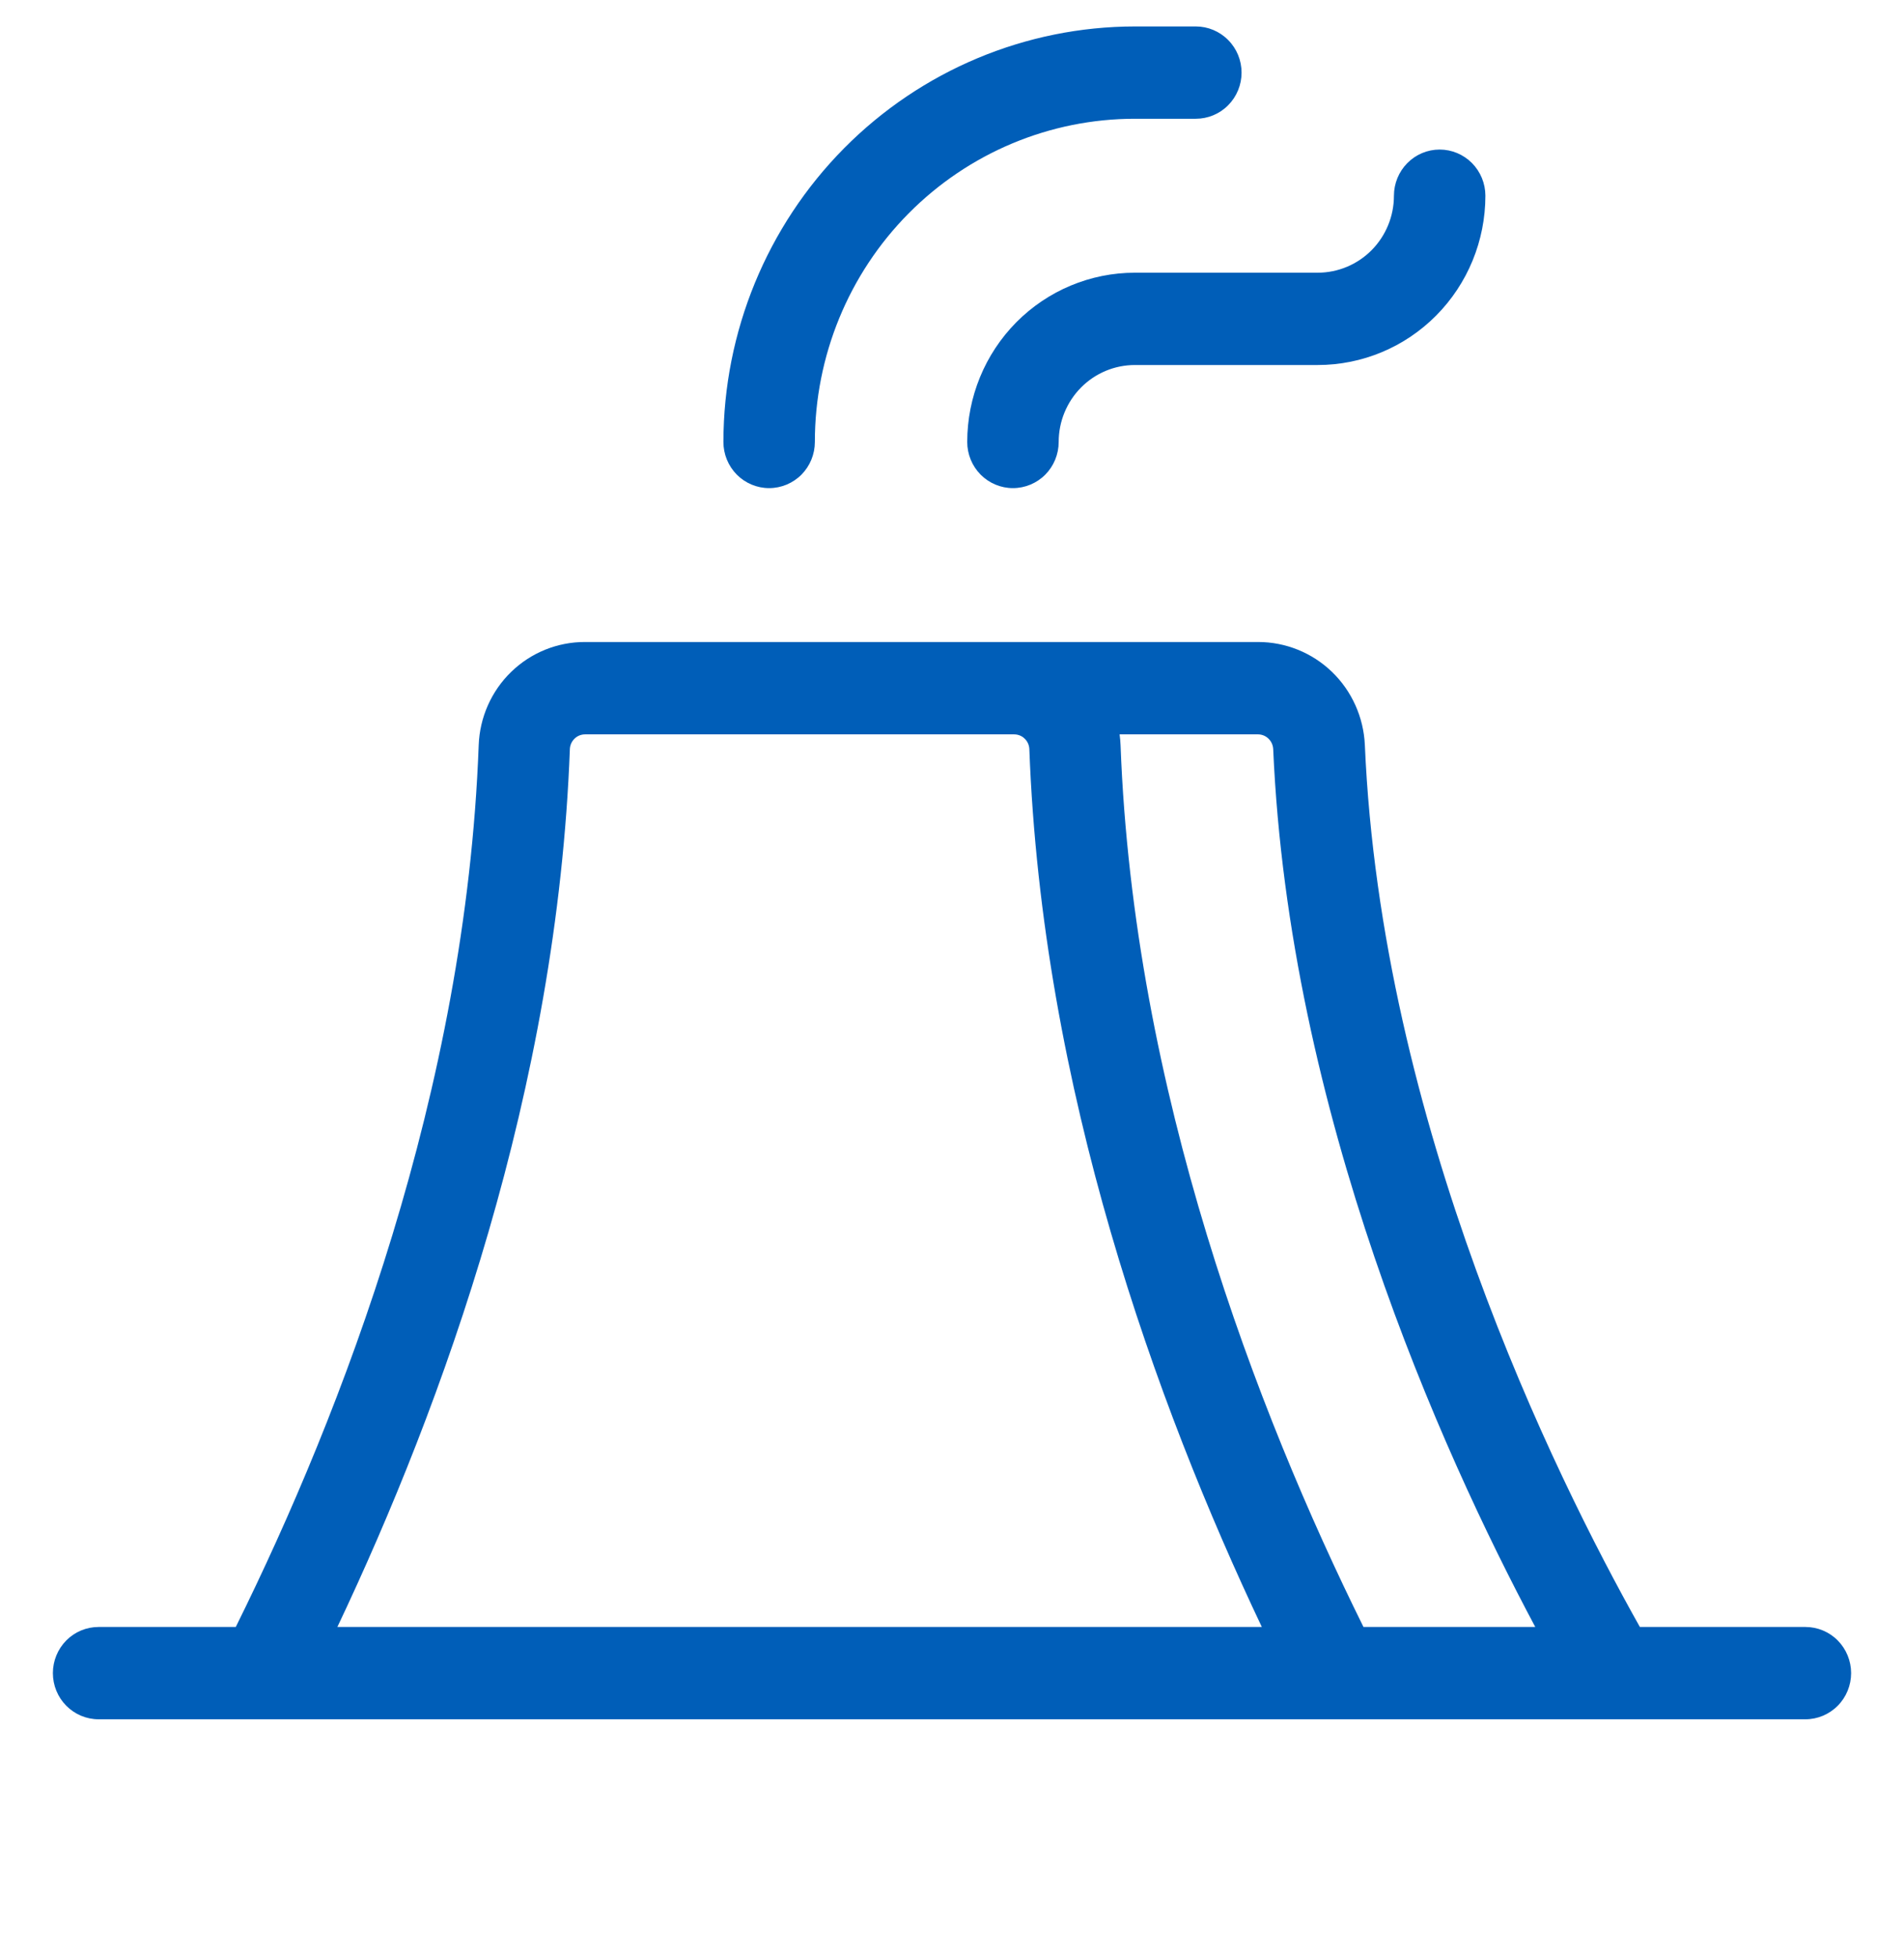 <svg width="36" height="37" viewBox="0 0 36 37" fill="none" xmlns="http://www.w3.org/2000/svg">
<g clip-path="url(#clip0_1378_26144)">
<path d="M21.458 5.155H24.915C25.297 5.155 25.664 5.001 25.934 4.729C26.204 4.456 26.356 4.086 26.356 3.7C26.356 3.469 26.447 3.247 26.609 3.083C26.771 2.919 26.991 2.827 27.22 2.827C27.45 2.827 27.669 2.919 27.832 3.083C27.994 3.247 28.085 3.469 28.085 3.7C28.085 4.549 27.751 5.363 27.156 5.963C26.562 6.563 25.756 6.9 24.915 6.9H21.458C21.076 6.9 20.709 7.053 20.439 7.326C20.169 7.599 20.017 7.969 20.017 8.355C20.017 8.586 19.926 8.808 19.764 8.972C19.602 9.135 19.382 9.227 19.152 9.227C18.923 9.227 18.703 9.135 18.541 8.972C18.379 8.808 18.288 8.586 18.288 8.355C18.288 7.506 18.622 6.692 19.216 6.092C19.811 5.492 20.617 5.155 21.458 5.155ZM14.542 9.227C14.772 9.227 14.992 9.135 15.154 8.972C15.316 8.808 15.407 8.586 15.407 8.355C15.407 6.734 16.044 5.18 17.179 4.035C18.314 2.889 19.853 2.245 21.458 2.245H22.61C22.839 2.245 23.059 2.154 23.221 1.99C23.384 1.826 23.475 1.604 23.475 1.373C23.475 1.141 23.384 0.919 23.221 0.756C23.059 0.592 22.839 0.5 22.61 0.5H21.458C19.395 0.502 17.418 1.331 15.959 2.803C14.501 4.276 13.68 6.272 13.678 8.355C13.678 8.586 13.769 8.808 13.931 8.972C14.093 9.135 14.313 9.227 14.542 9.227ZM35 31.627C35 31.859 34.909 32.081 34.747 32.244C34.585 32.408 34.365 32.5 34.136 32.5H1.864C1.635 32.5 1.415 32.408 1.253 32.244C1.091 32.081 1 31.859 1 31.627C1 31.396 1.091 31.174 1.253 31.01C1.415 30.846 1.635 30.755 1.864 30.755H4.458C6.475 26.682 8.808 20.619 9.051 14.087C9.07 13.562 9.29 13.064 9.666 12.7C10.041 12.336 10.543 12.134 11.063 12.136H23.789C24.308 12.136 24.808 12.338 25.184 12.7C25.559 13.062 25.782 13.557 25.806 14.081C26.114 21.22 29.37 27.846 31.006 30.755H34.136C34.365 30.755 34.585 30.846 34.747 31.01C34.909 31.174 35 31.396 35 31.627ZM23.789 13.882H21.169C21.178 13.949 21.184 14.018 21.187 14.087C21.432 20.619 23.763 26.682 25.78 30.755H29.028C27.236 27.395 24.372 21.024 24.073 14.157C24.068 14.083 24.037 14.014 23.984 13.963C23.932 13.912 23.862 13.883 23.789 13.882ZM6.379 30.755H23.858C21.861 26.545 19.7 20.584 19.462 14.152C19.457 14.079 19.425 14.01 19.371 13.96C19.318 13.909 19.247 13.882 19.174 13.882H11.063C10.99 13.882 10.92 13.909 10.866 13.96C10.813 14.01 10.78 14.079 10.775 14.152C10.537 20.584 8.376 26.545 6.379 30.755Z" fill="#005EB8"/>
</g>
<defs>
<clipPath id="clip0_1378_26144">
<rect width="36" height="36" fill="white" transform="translate(0 0.5)"/>
</clipPath>
</defs>
</svg>
